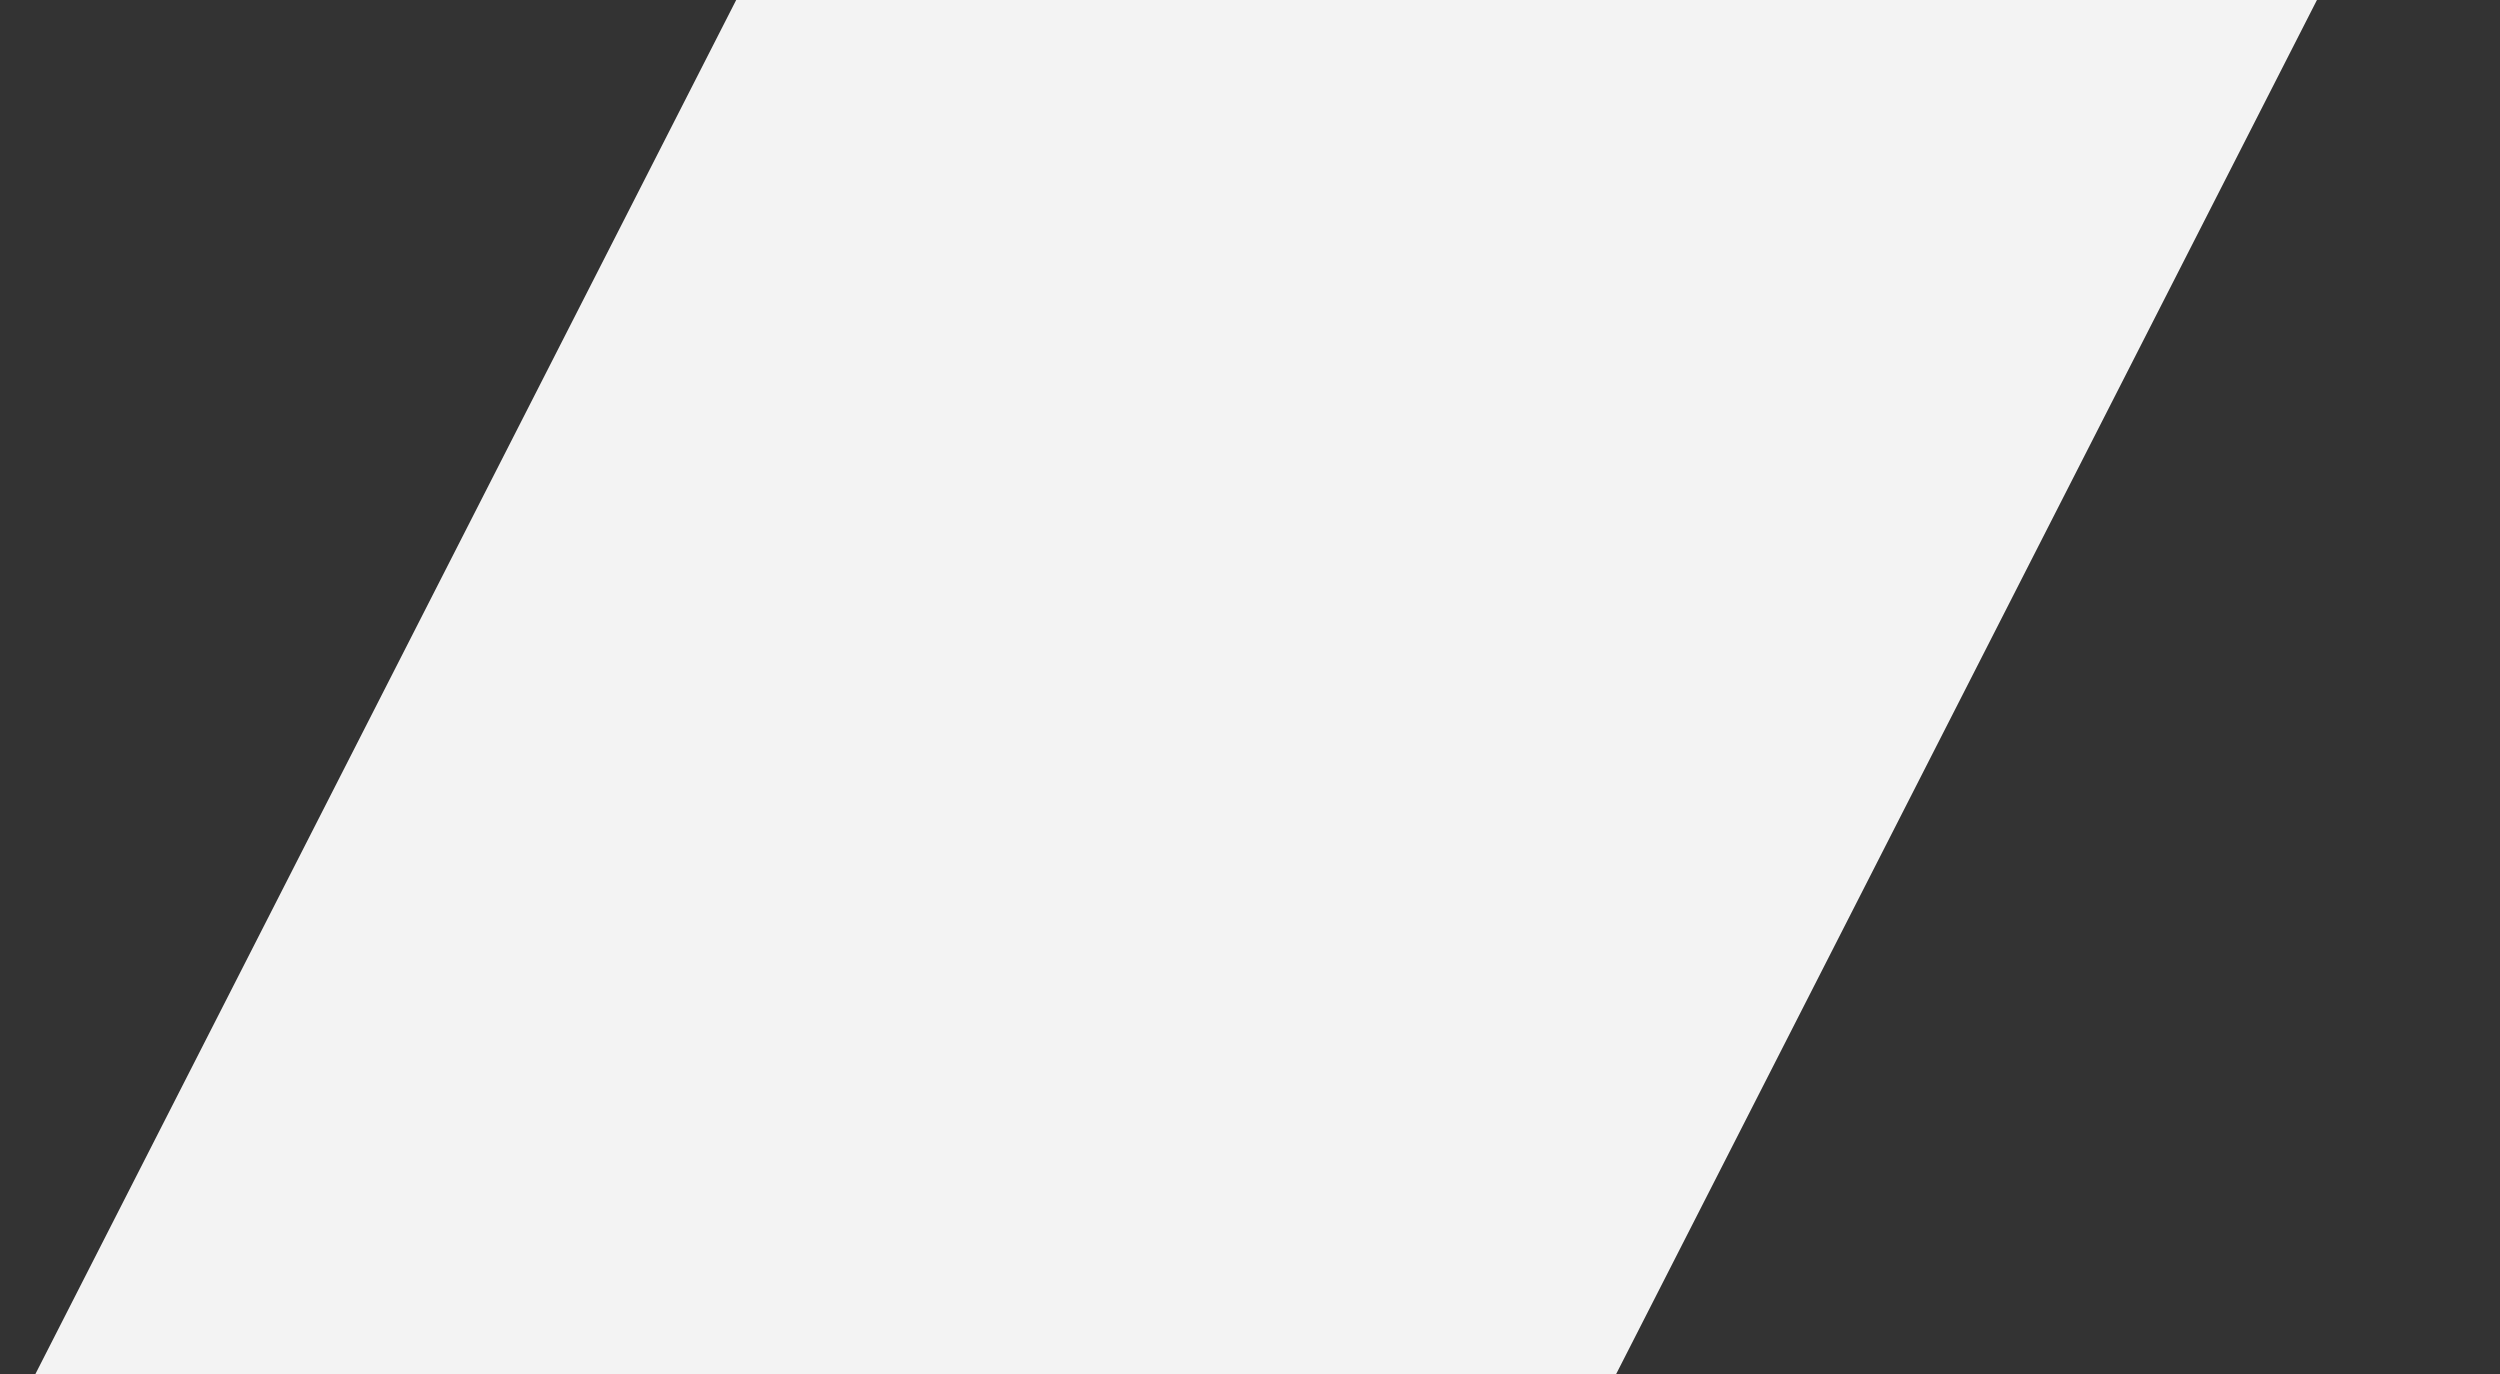 <svg xmlns="http://www.w3.org/2000/svg" width="533" height="293" viewBox="0 0 533 293" fill="none">
<rect x="0" y="0" width="533" height="293" fill="#333333" stroke="none"/>
<g style="mix-blend-mode:plus-darker">
<path d="M195.982 -76.519H533L305.018 370.481H-32L195.982 -76.519Z" fill="#F3F3F3"/>
</g>
</svg>